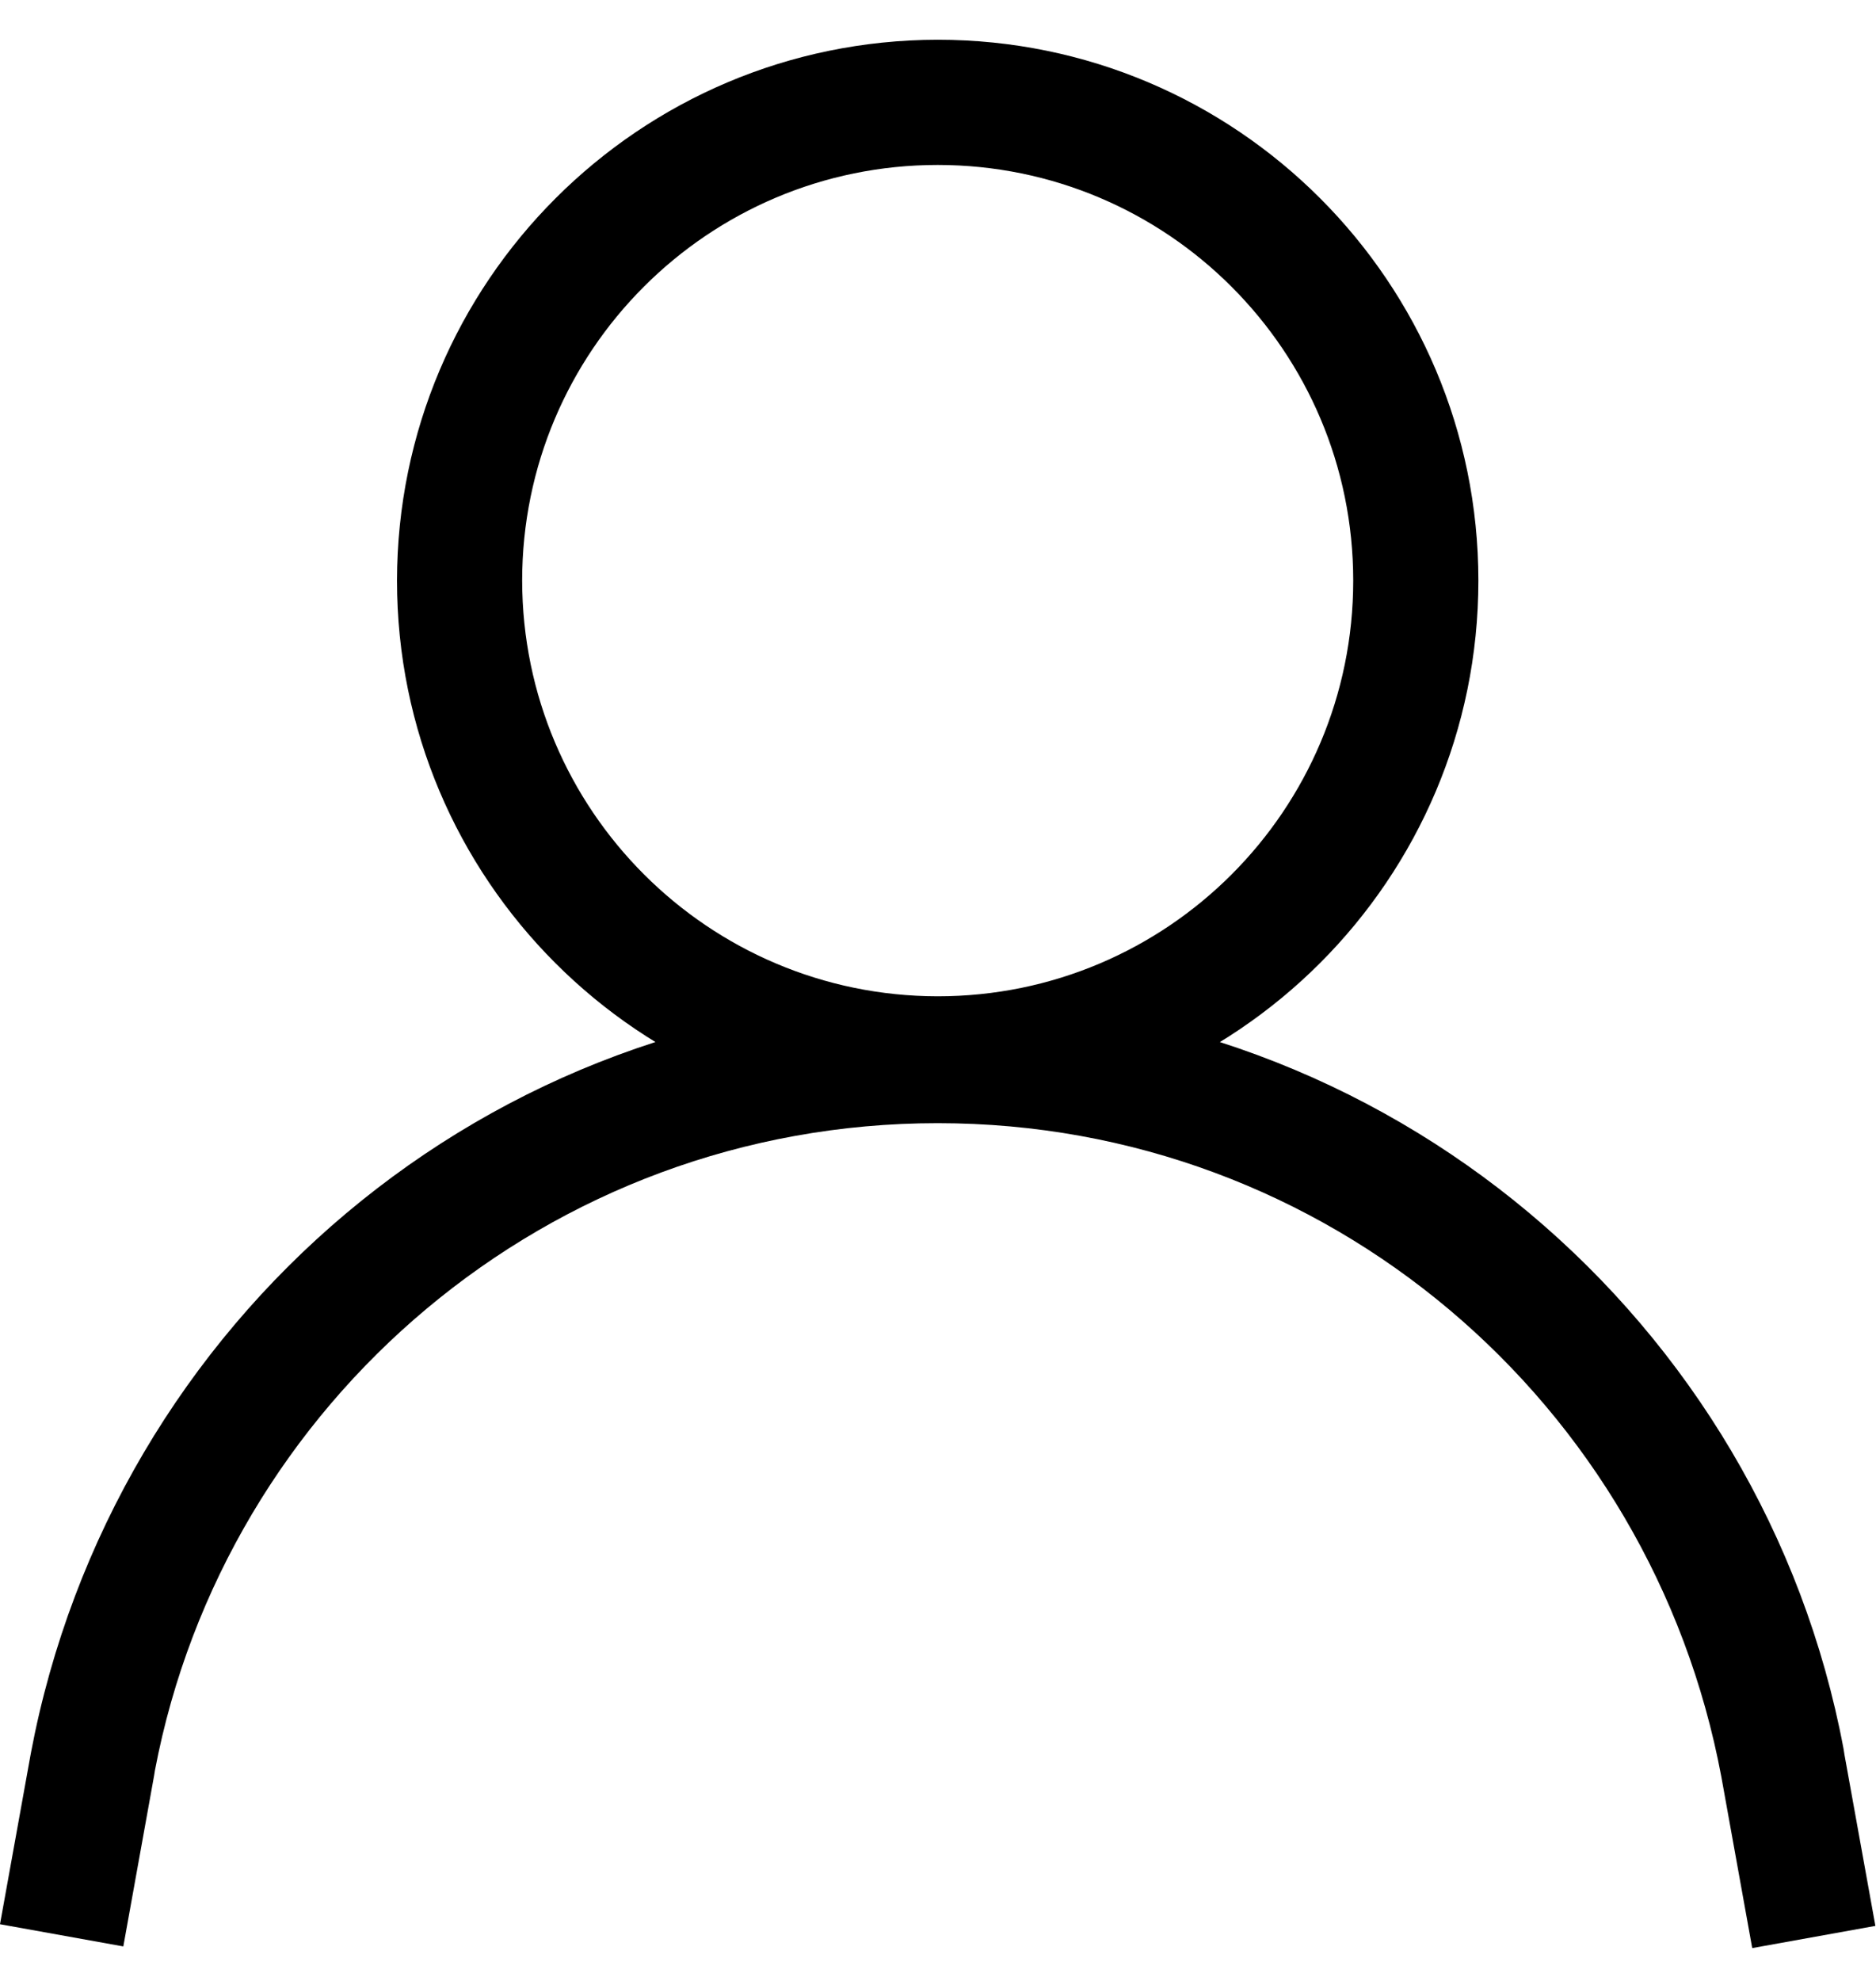 <svg viewBox="0 0 1007 1063.18" xmlns="http://www.w3.org/2000/svg"><path d="m503.333 21.333c160.29 0 290.23 129.94 290.23 290.23s-129.94 290.23-290.23 290.23-290.23-129.94-290.23-290.23c.178-160.218 130.012-290.05 290.212-290.23h.017zm0 513.276c123.185 0 223.047-99.862 223.047-223.048s-99.86-223.046-223.047-223.046c-123.185 0-223.047 99.86-223.047 223.047.153 123.124 99.923 222.894 223.032 223.047zm437.226 510.723-16.573-91.906c-37.64-200.81-211.59-350.74-420.557-350.74h-.102.005c-208.766.007-382.597 149.575-420.187 347.4l-.422 2.668-16.527 91.682-66.196-11.913 16.572-91.816c43.91-232.05 245.074-405.182 486.674-405.182 241.856 0 443.19 173.5 486.325 402.827l.48 3.072 16.618 91.996z"/></svg>